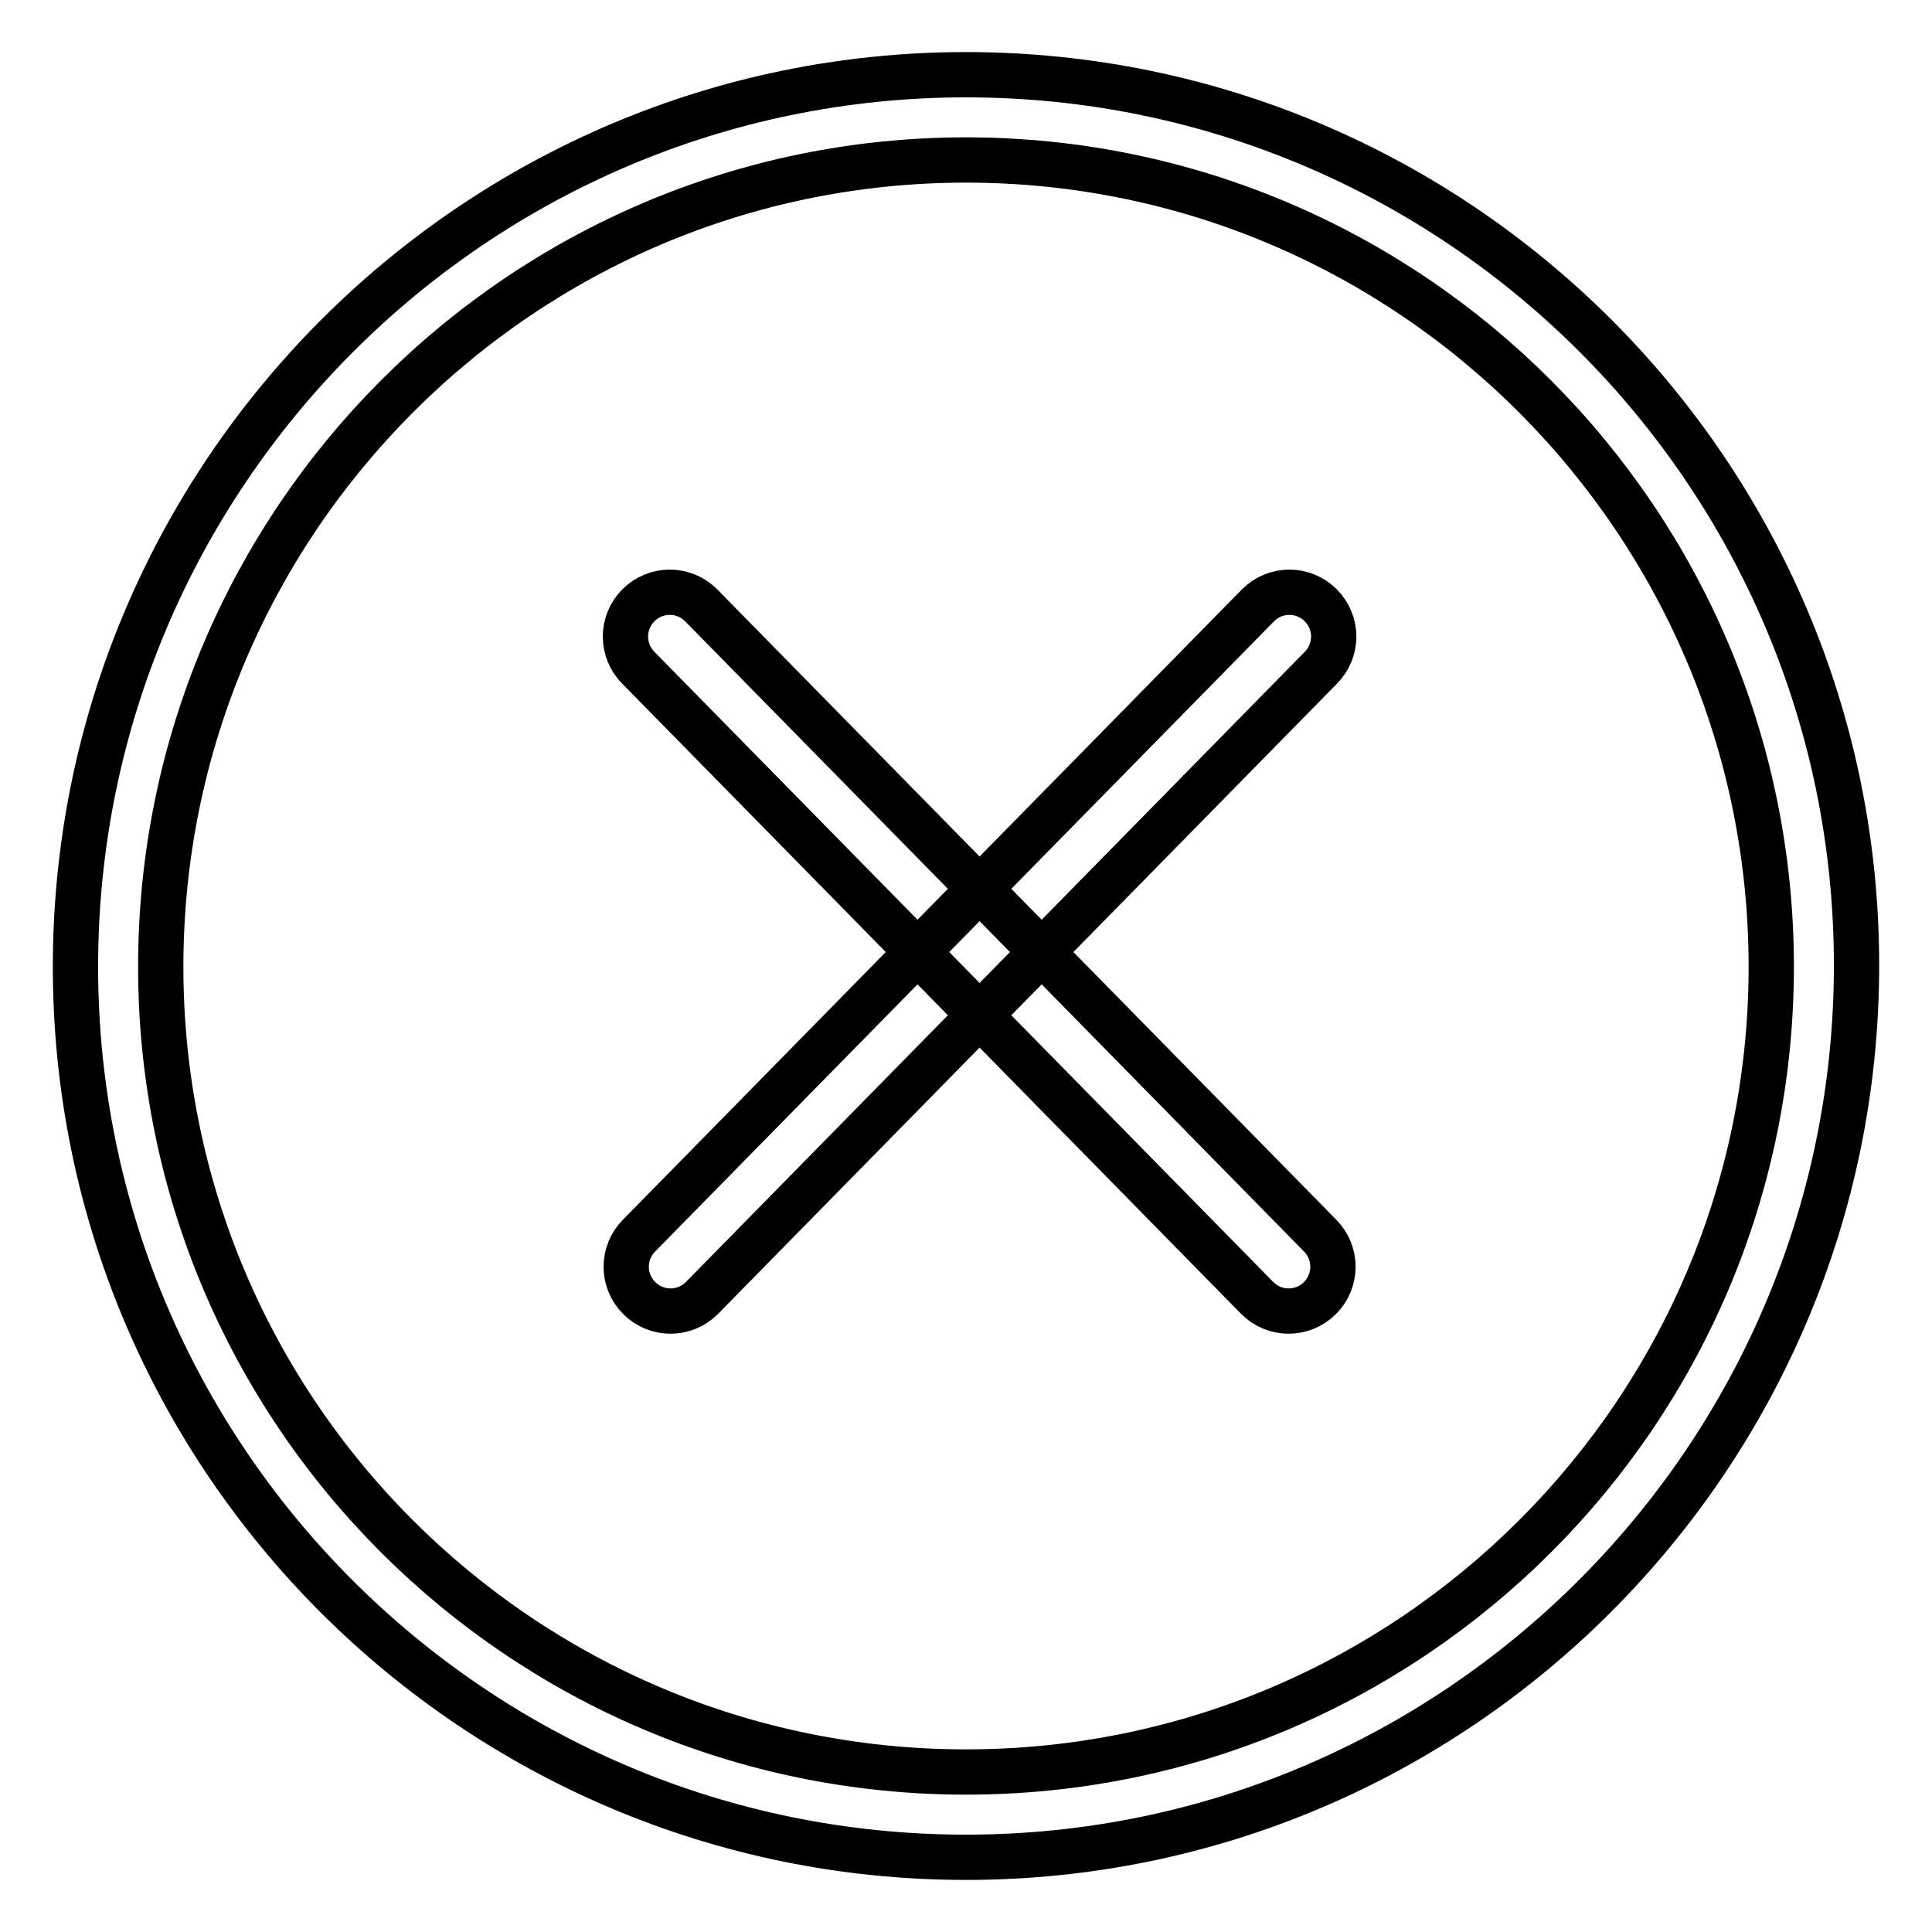 <?xml version="1.0" encoding="utf-8"?>
<!-- Svg Vector Icons : http://www.onlinewebfonts.com/icon -->
<!DOCTYPE svg PUBLIC "-//W3C//DTD SVG 1.1//EN" "http://www.w3.org/Graphics/SVG/1.1/DTD/svg11.dtd">
<svg version="1.1" xmlns="http://www.w3.org/2000/svg" xmlns:xlink="http://www.w3.org/1999/xlink" x="0px" y="0px" viewBox="0 0 256 256" enable-background="new 0 0 256 256" xml:space="preserve">
<g> <path stroke-width="6" fill-opacity="0" stroke="#000000"  d="M84.7,163.7c-2.3,2.3-2.3,6,0,8.3c2.3,2.3,6,2.3,8.3,0l82-83.5c2.3-2.3,2.3-6,0-8.3c-2.3-2.3-6-2.3-8.3,0 L84.7,163.7z"/> <path stroke-width="6" fill-opacity="0" stroke="#000000"  d="M166.6,172c2.3,2.3,6,2.3,8.3,0c2.3-2.3,2.3-6,0-8.3l-82-83.5c-2.3-2.3-6-2.3-8.3,0c-2.3,2.3-2.3,6,0,8.3 L166.6,172z"/> <path stroke-width="6" fill-opacity="0" stroke="#000000"  d="M128,246.1c-65.1,0-118-52.9-118-118C10,63,62.9,9.9,128,9.9c65.1,0,118,52.9,118,118 S193.1,246.1,128,246.1z M128,21.2c-58.9,0-106.7,48-106.7,106.9c0,58.9,47.8,106.7,106.7,106.7c58.9,0,106.7-47.8,106.7-106.7 C234.7,69.2,186.9,21.2,128,21.2z"/></g>
</svg>